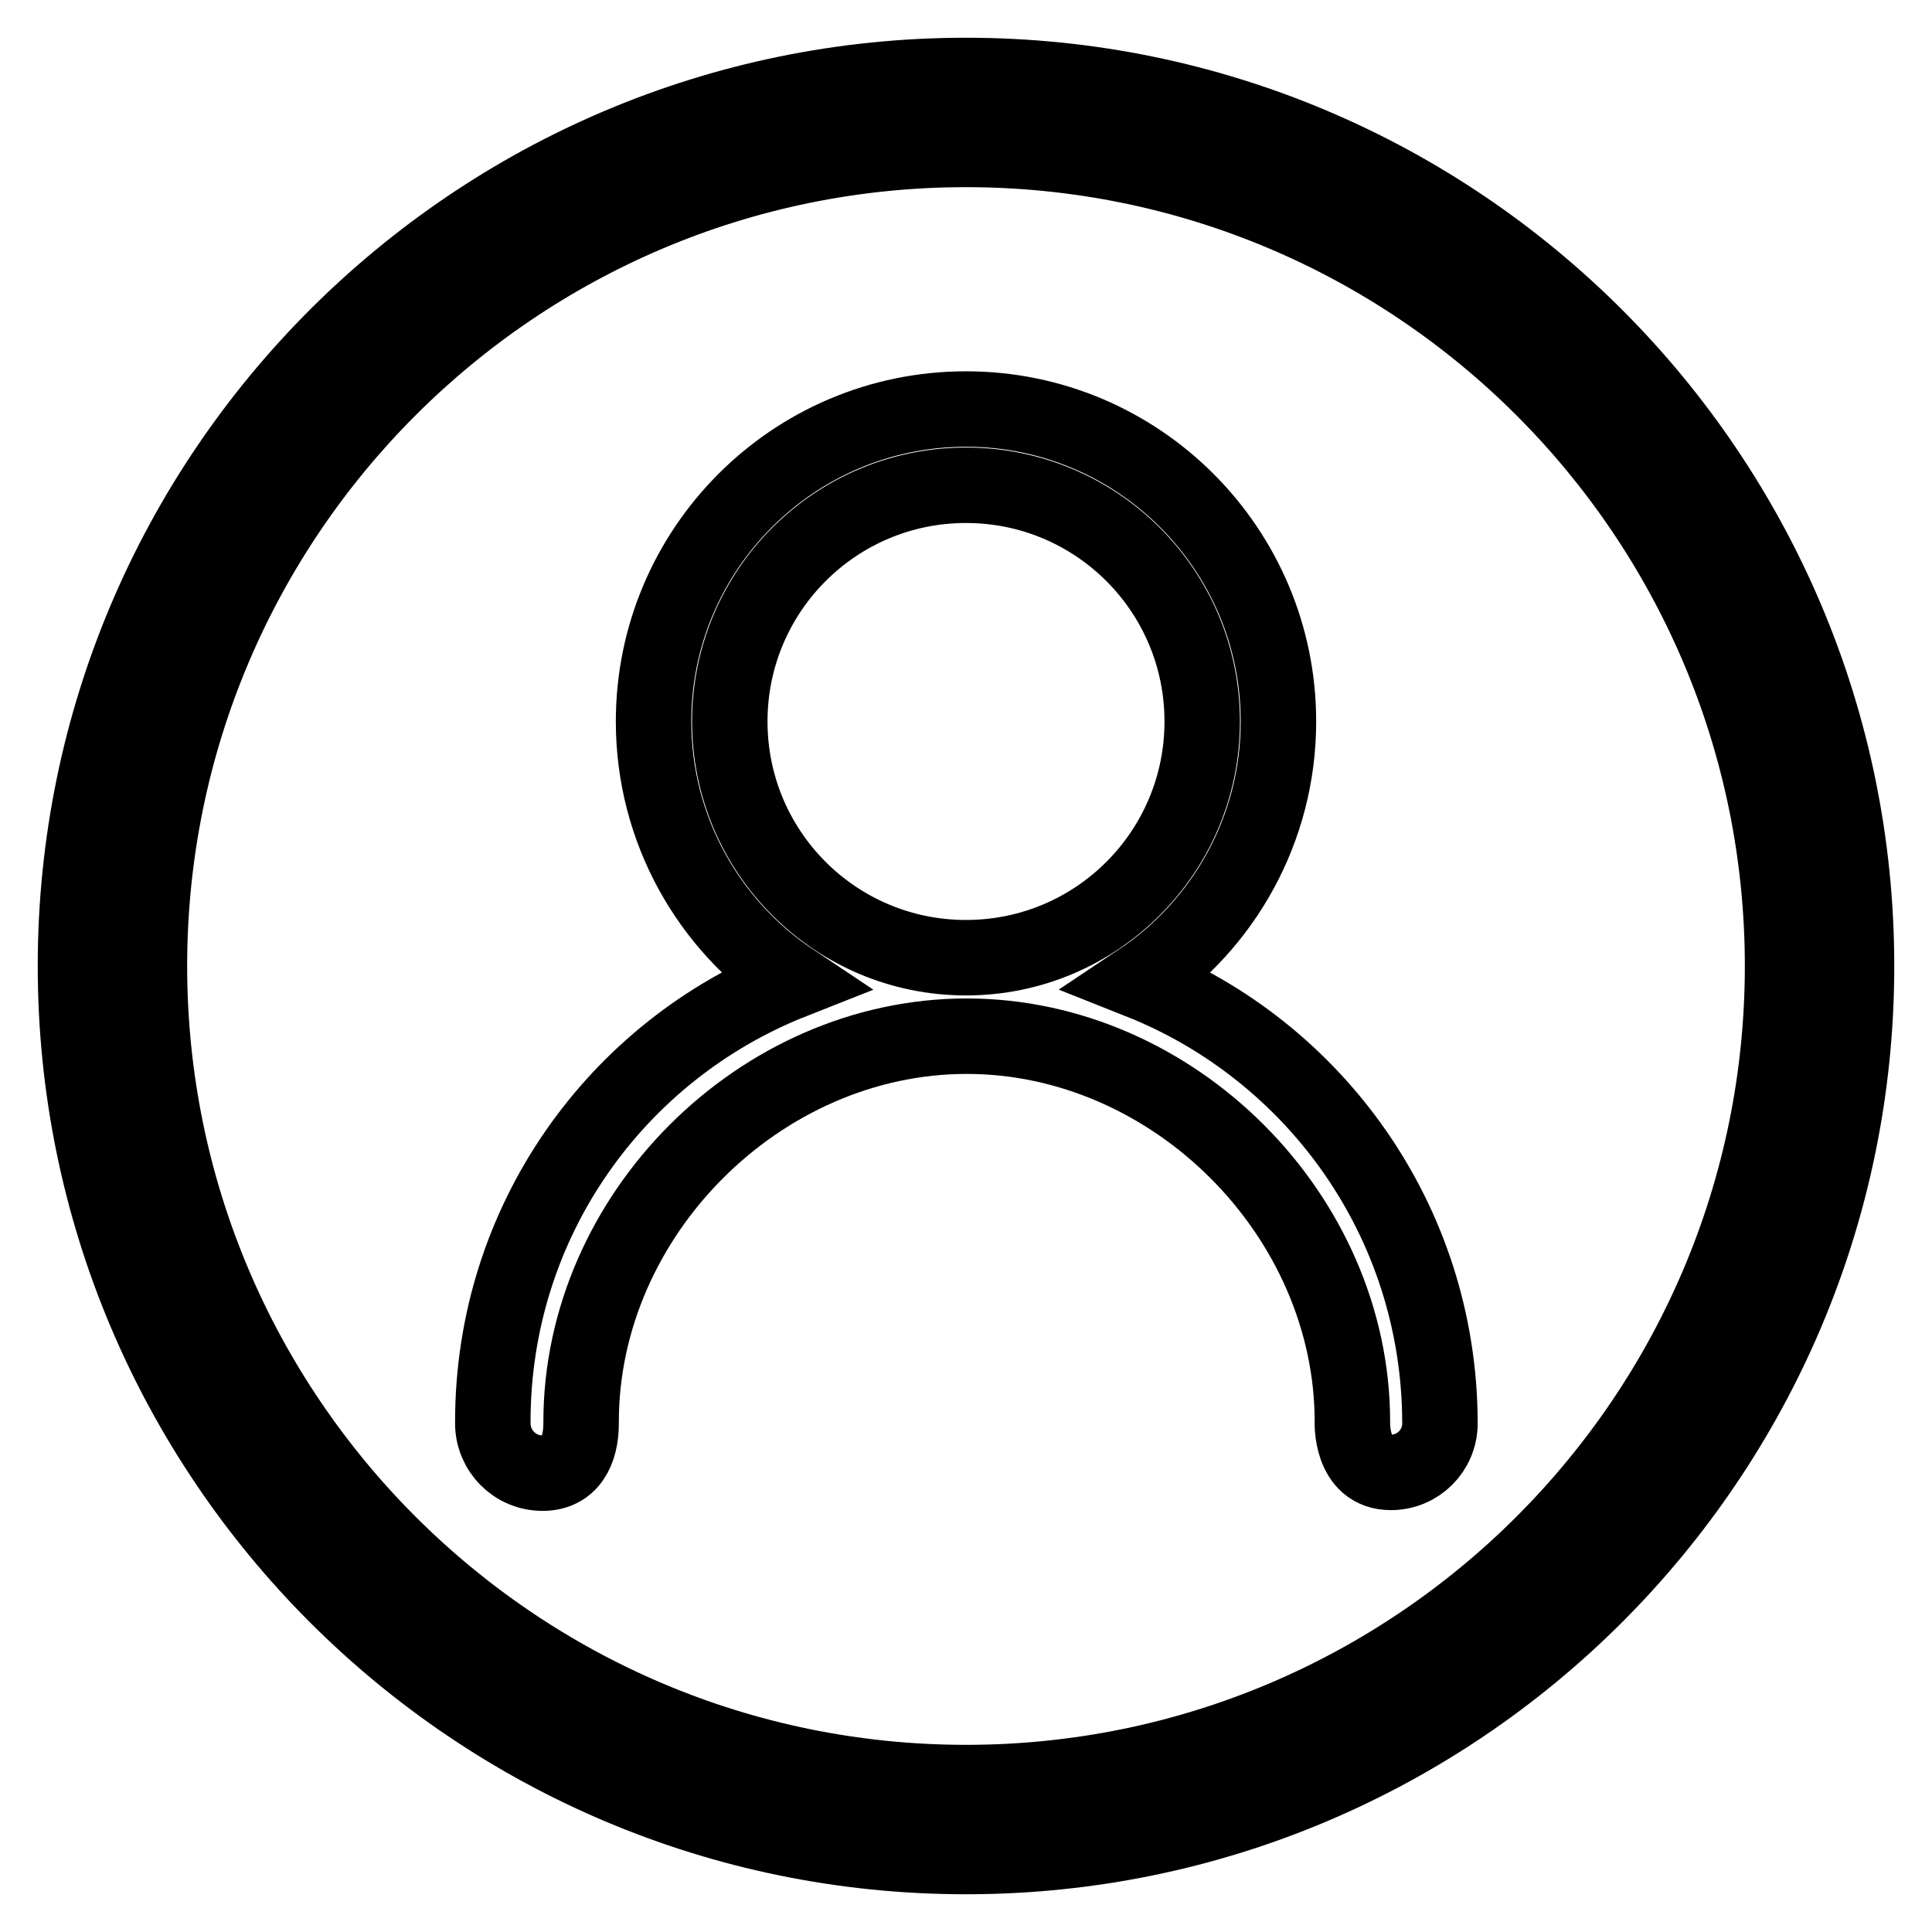 <?xml version="1.0" encoding="utf-8"?>
<!-- Svg Vector Icons : http://www.onlinewebfonts.com/icon -->
<!DOCTYPE svg PUBLIC "-//W3C//DTD SVG 1.1//EN" "http://www.w3.org/Graphics/SVG/1.1/DTD/svg11.dtd">
<svg version="1.1" xmlns="http://www.w3.org/2000/svg" xmlns:xlink="http://www.w3.org/1999/xlink" x="0px" y="0px" viewBox="0 0 256 256" enable-background="new 0 0 256 256" xml:space="preserve">
<g> <path stroke-width="10" fill-opacity="0" stroke="#000000"  d="M128,10C62.9,10,10,62.9,10,128c0,65.1,52.9,118,118,118c65.1,0,118-52.9,118-118C246,62.9,193.1,10,128,10 z M128,236.2c-59.7,0-108.2-48.5-108.2-108.2S68.3,19.8,128,19.8S236.2,68.3,236.2,128S187.7,236.2,128,236.2z M151,130L151,130 c11.1-7.4,18.4-20.1,18.4-34.4c0-22.8-18.5-41.4-41.4-41.4S86.6,72.8,86.6,95.6c0,14.3,7.3,27,18.4,34.4 c-23.3,9.2-39.7,31.8-39.7,58.4c0,0.1,0,0.1,0,0.2c0,0,0,0,0,0c0,3.6,2.9,6.6,6.6,6.6c3.6,0,5.1-2.9,5.1-6.6c0-0.1,0-0.2,0-0.2 c0-27.4,23.7-51.1,51.1-51.1c27.4,0,51.1,23.7,51.1,51.1c0,0-0.3,6.7,5.1,6.7c3.6,0,6.5-2.9,6.5-6.5c0,0,0,0,0,0c0-0.1,0-0.1,0-0.2 C190.7,161.8,174.2,139.2,151,130z M128,126.9c-17.3,0-31.3-14-31.3-31.3c0-17.3,14-31.3,31.3-31.3c17.3,0,31.3,14,31.3,31.3 C159.3,112.9,145.3,126.9,128,126.9z"/></g>
</svg>